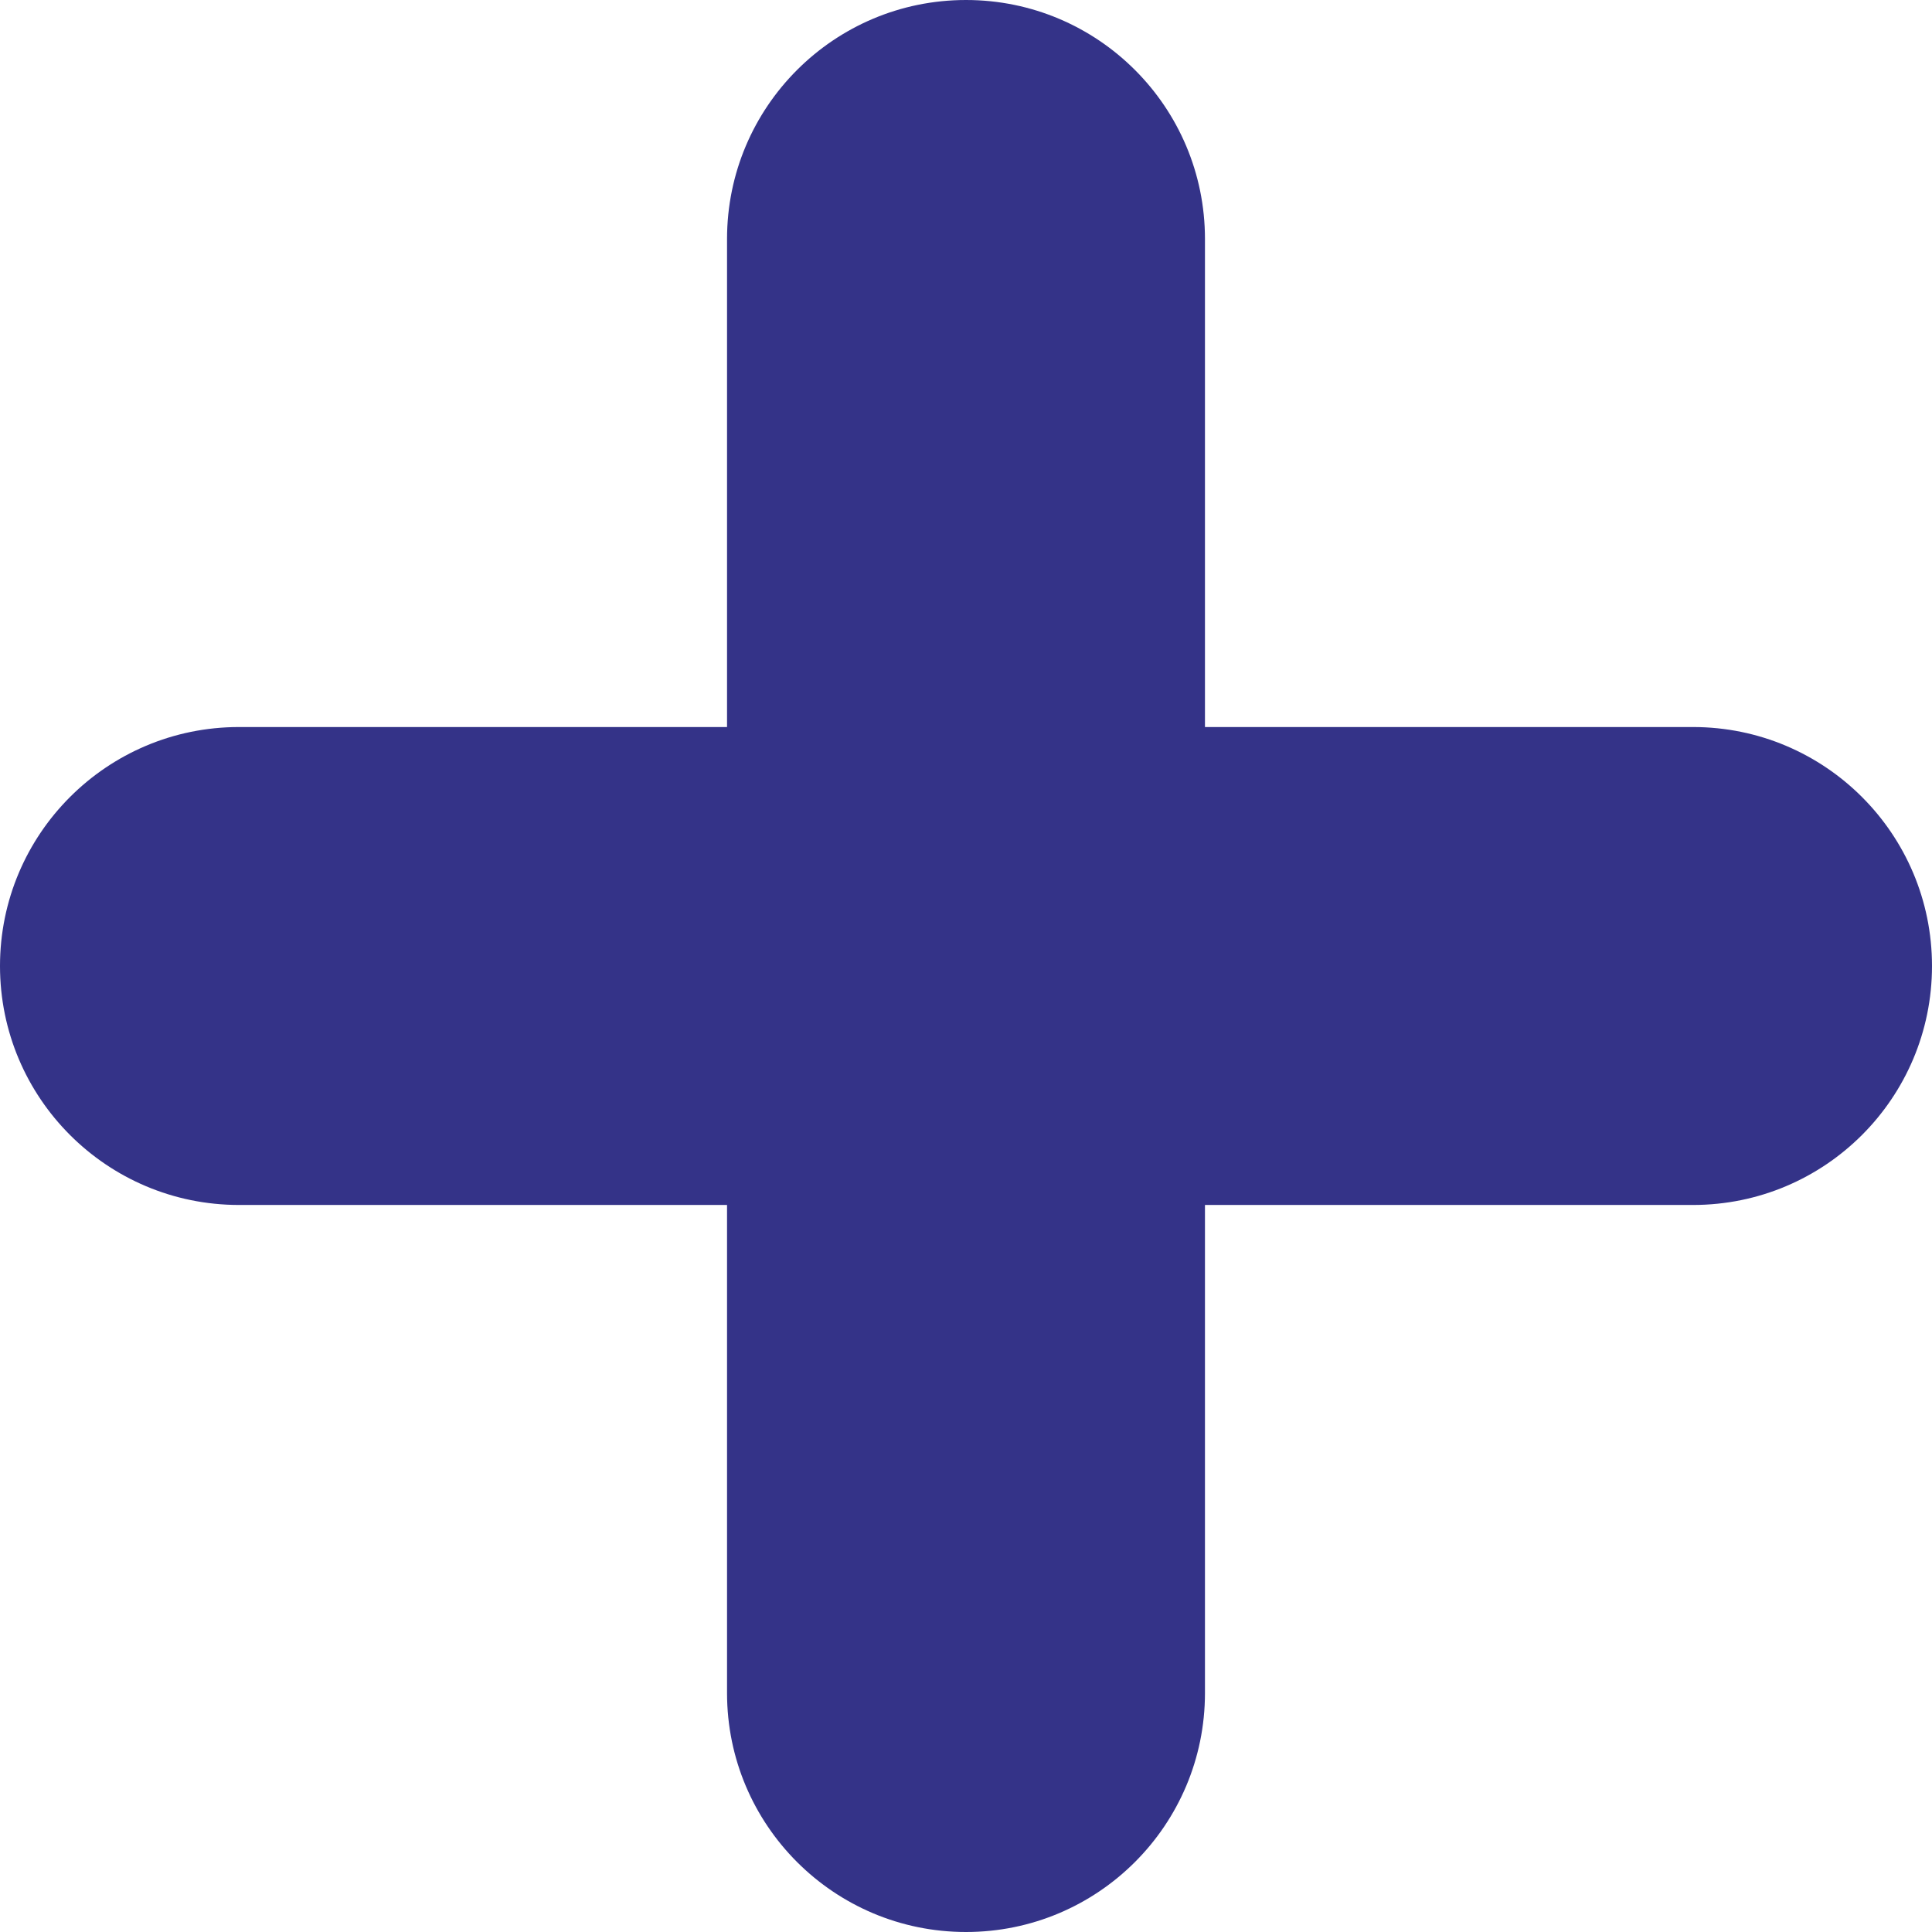 <?xml version="1.0" encoding="UTF-8"?>
<svg width="16px" height="16px" viewBox="0 0 16 16" version="1.1" xmlns="http://www.w3.org/2000/svg" xmlns:xlink="http://www.w3.org/1999/xlink">
    <title>pinned-icon</title>
    <g id="pinned-icon" stroke="none" stroke-width="1" fill="none" fill-rule="evenodd">
        <path d="M8,0 C6.907,0 6.021,0.886 6.021,1.979 L6.021,14.021 C6.021,15.114 6.907,16 8,16 C9.093,16 9.979,15.114 9.979,14.021 L9.979,1.979 C9.979,0.886 9.093,0 8,0" id="Fill-1284" fill="#343388"></path>
        <path d="M16,8 C16,6.907 15.114,6.021 14.021,6.021 L1.979,6.021 C0.886,6.021 -6.21724894e-14,6.907 -6.21724894e-14,8 C-6.21724894e-14,9.093 0.886,9.979 1.979,9.979 L14.021,9.979 C15.114,9.979 16,9.093 16,8" id="Fill-1292" fill="#343388"></path>
    </g>
</svg>